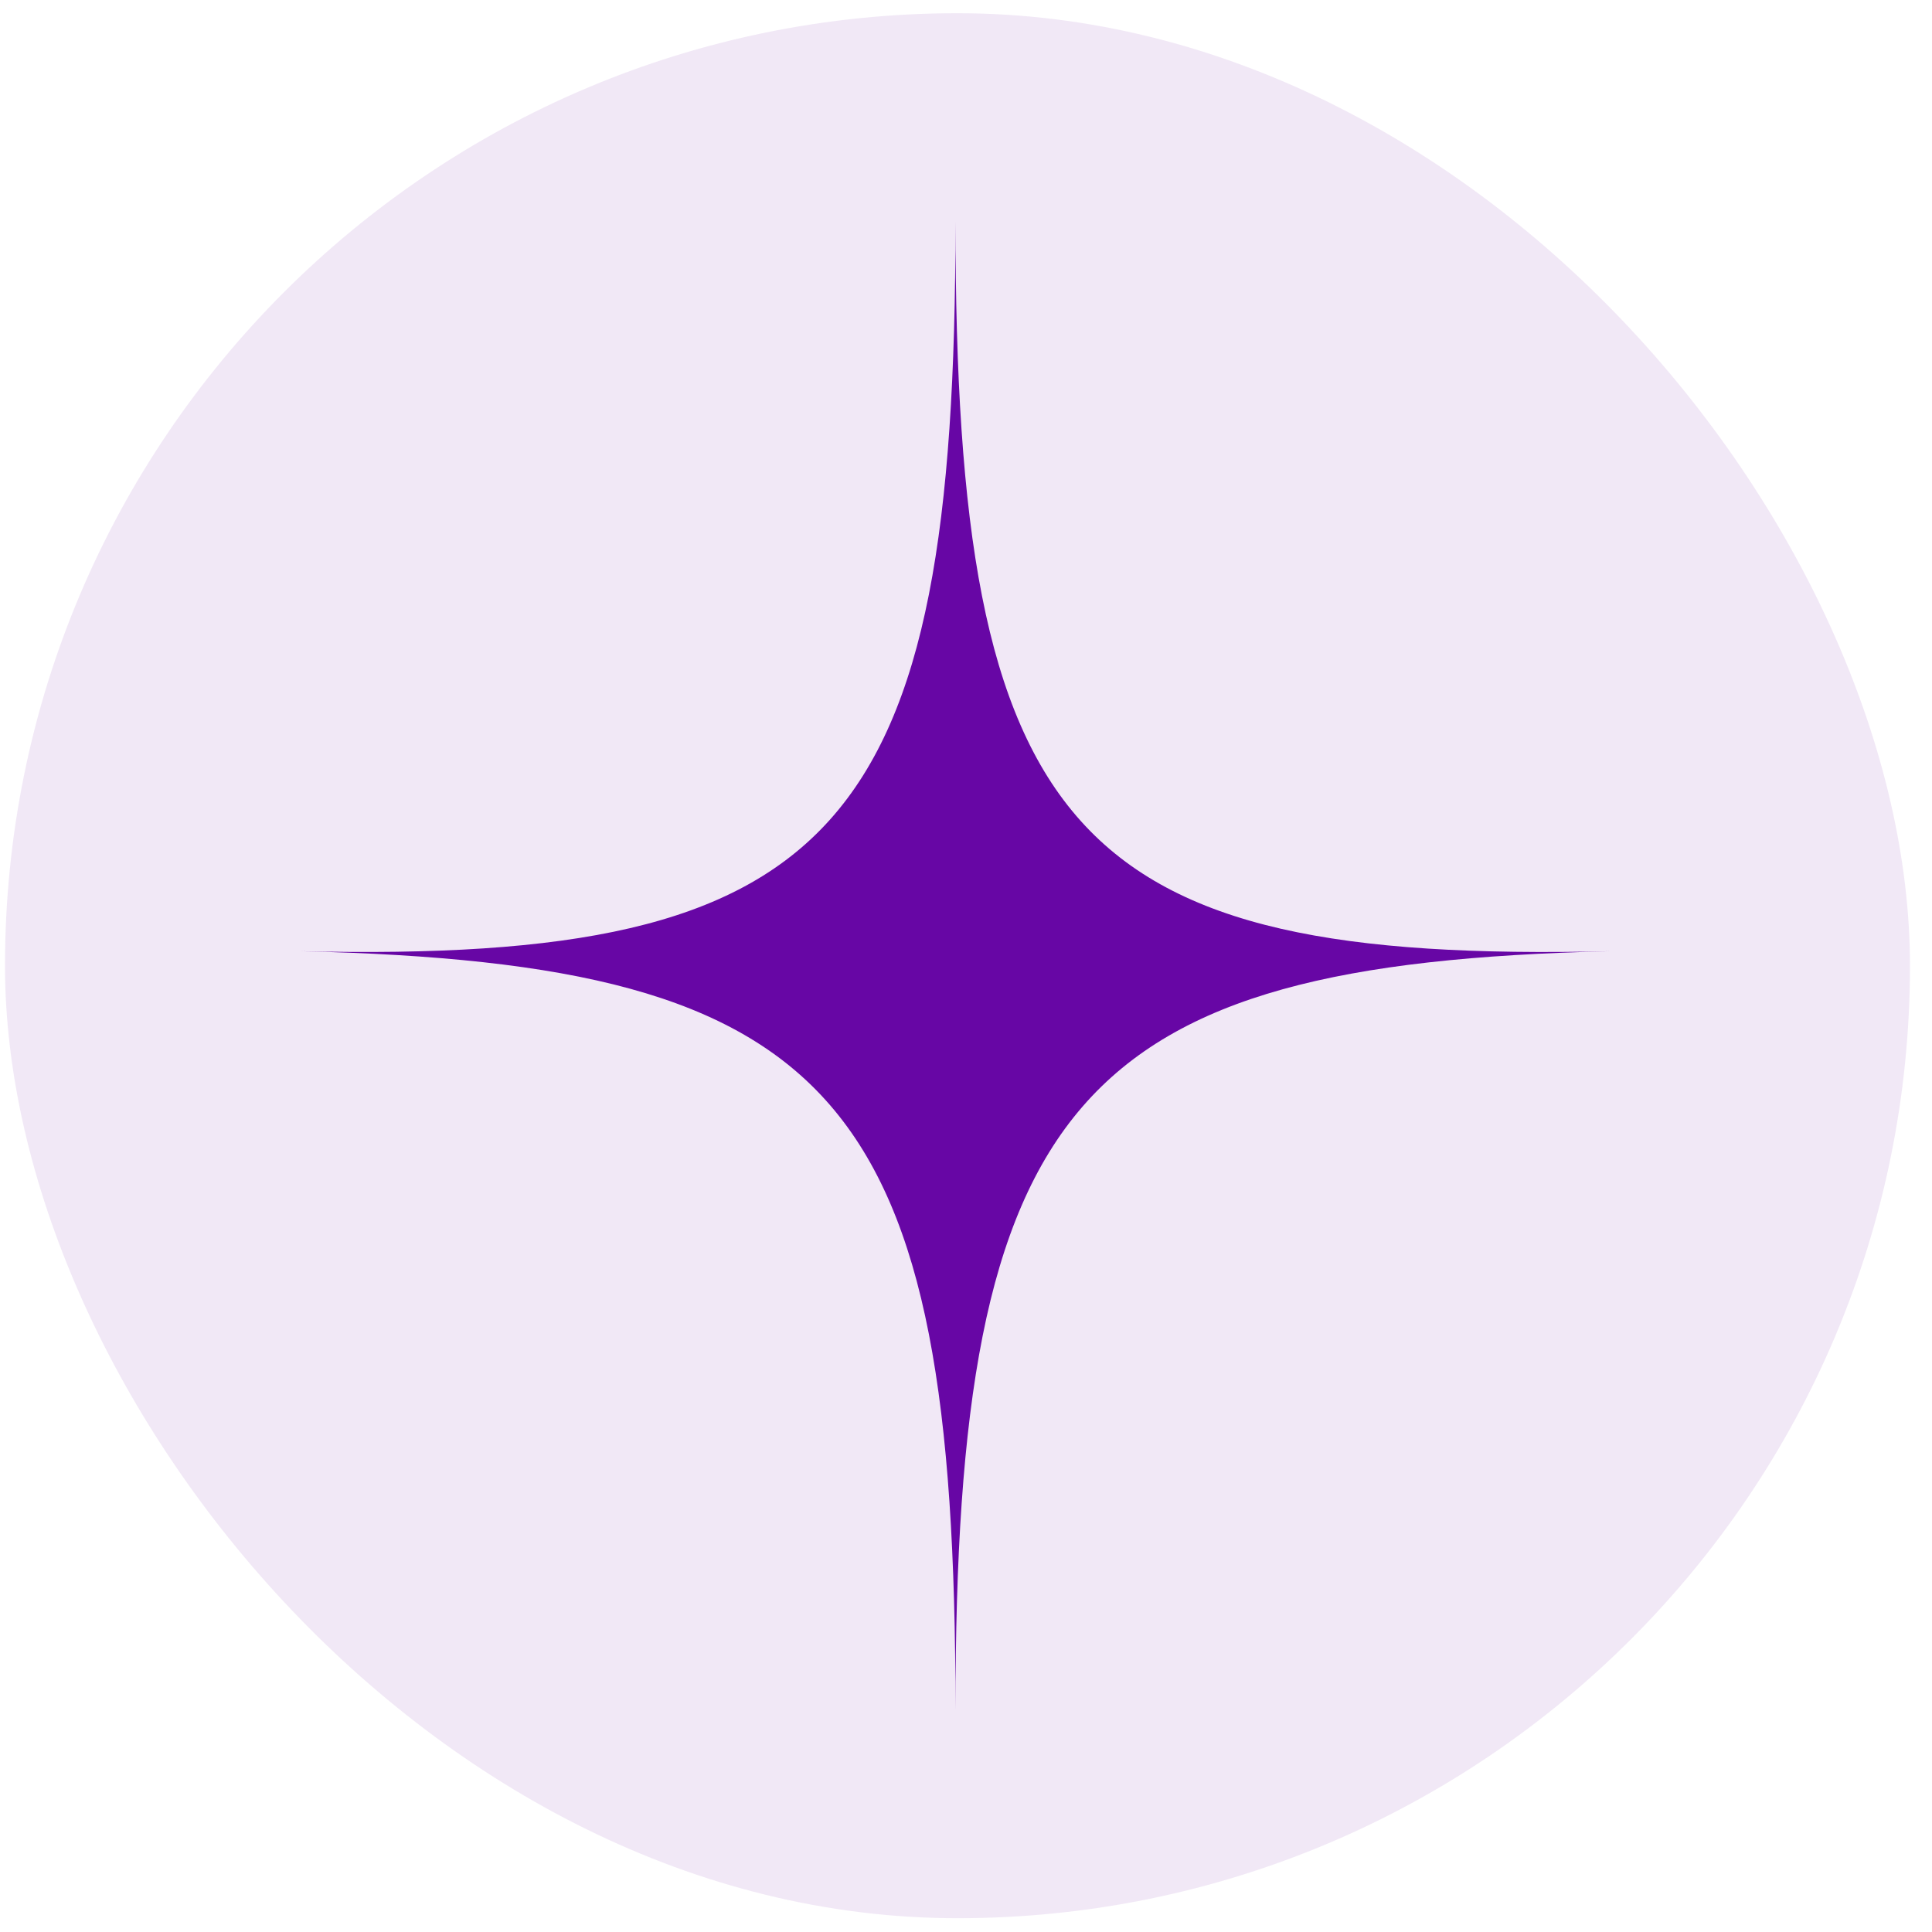<svg width="65" height="65" viewBox="0 0 65 65" fill="none" xmlns="http://www.w3.org/2000/svg">
<rect x="0.168" y="0.445" width="64.091" height="64.091" rx="32.046" fill="#6706A5" fill-opacity="0.09"/>
<g clip-path="url(#clip0_955_5581)">
<path d="M32.146 57.53C32.146 36.885 28.24 32.421 10.105 32.002C28.24 32.421 32.146 27.957 32.146 7.451C32.146 28.096 36.051 32.421 54.186 32.002C36.191 32.421 32.146 37.024 32.146 57.53Z" fill="#6706A5"/>
</g>
<defs>
<clipPath id="clip0_955_5581">
<rect width="50.357" height="50.357" fill="white" transform="translate(7.035 7.312)"/>
</clipPath>
</defs>
</svg>
